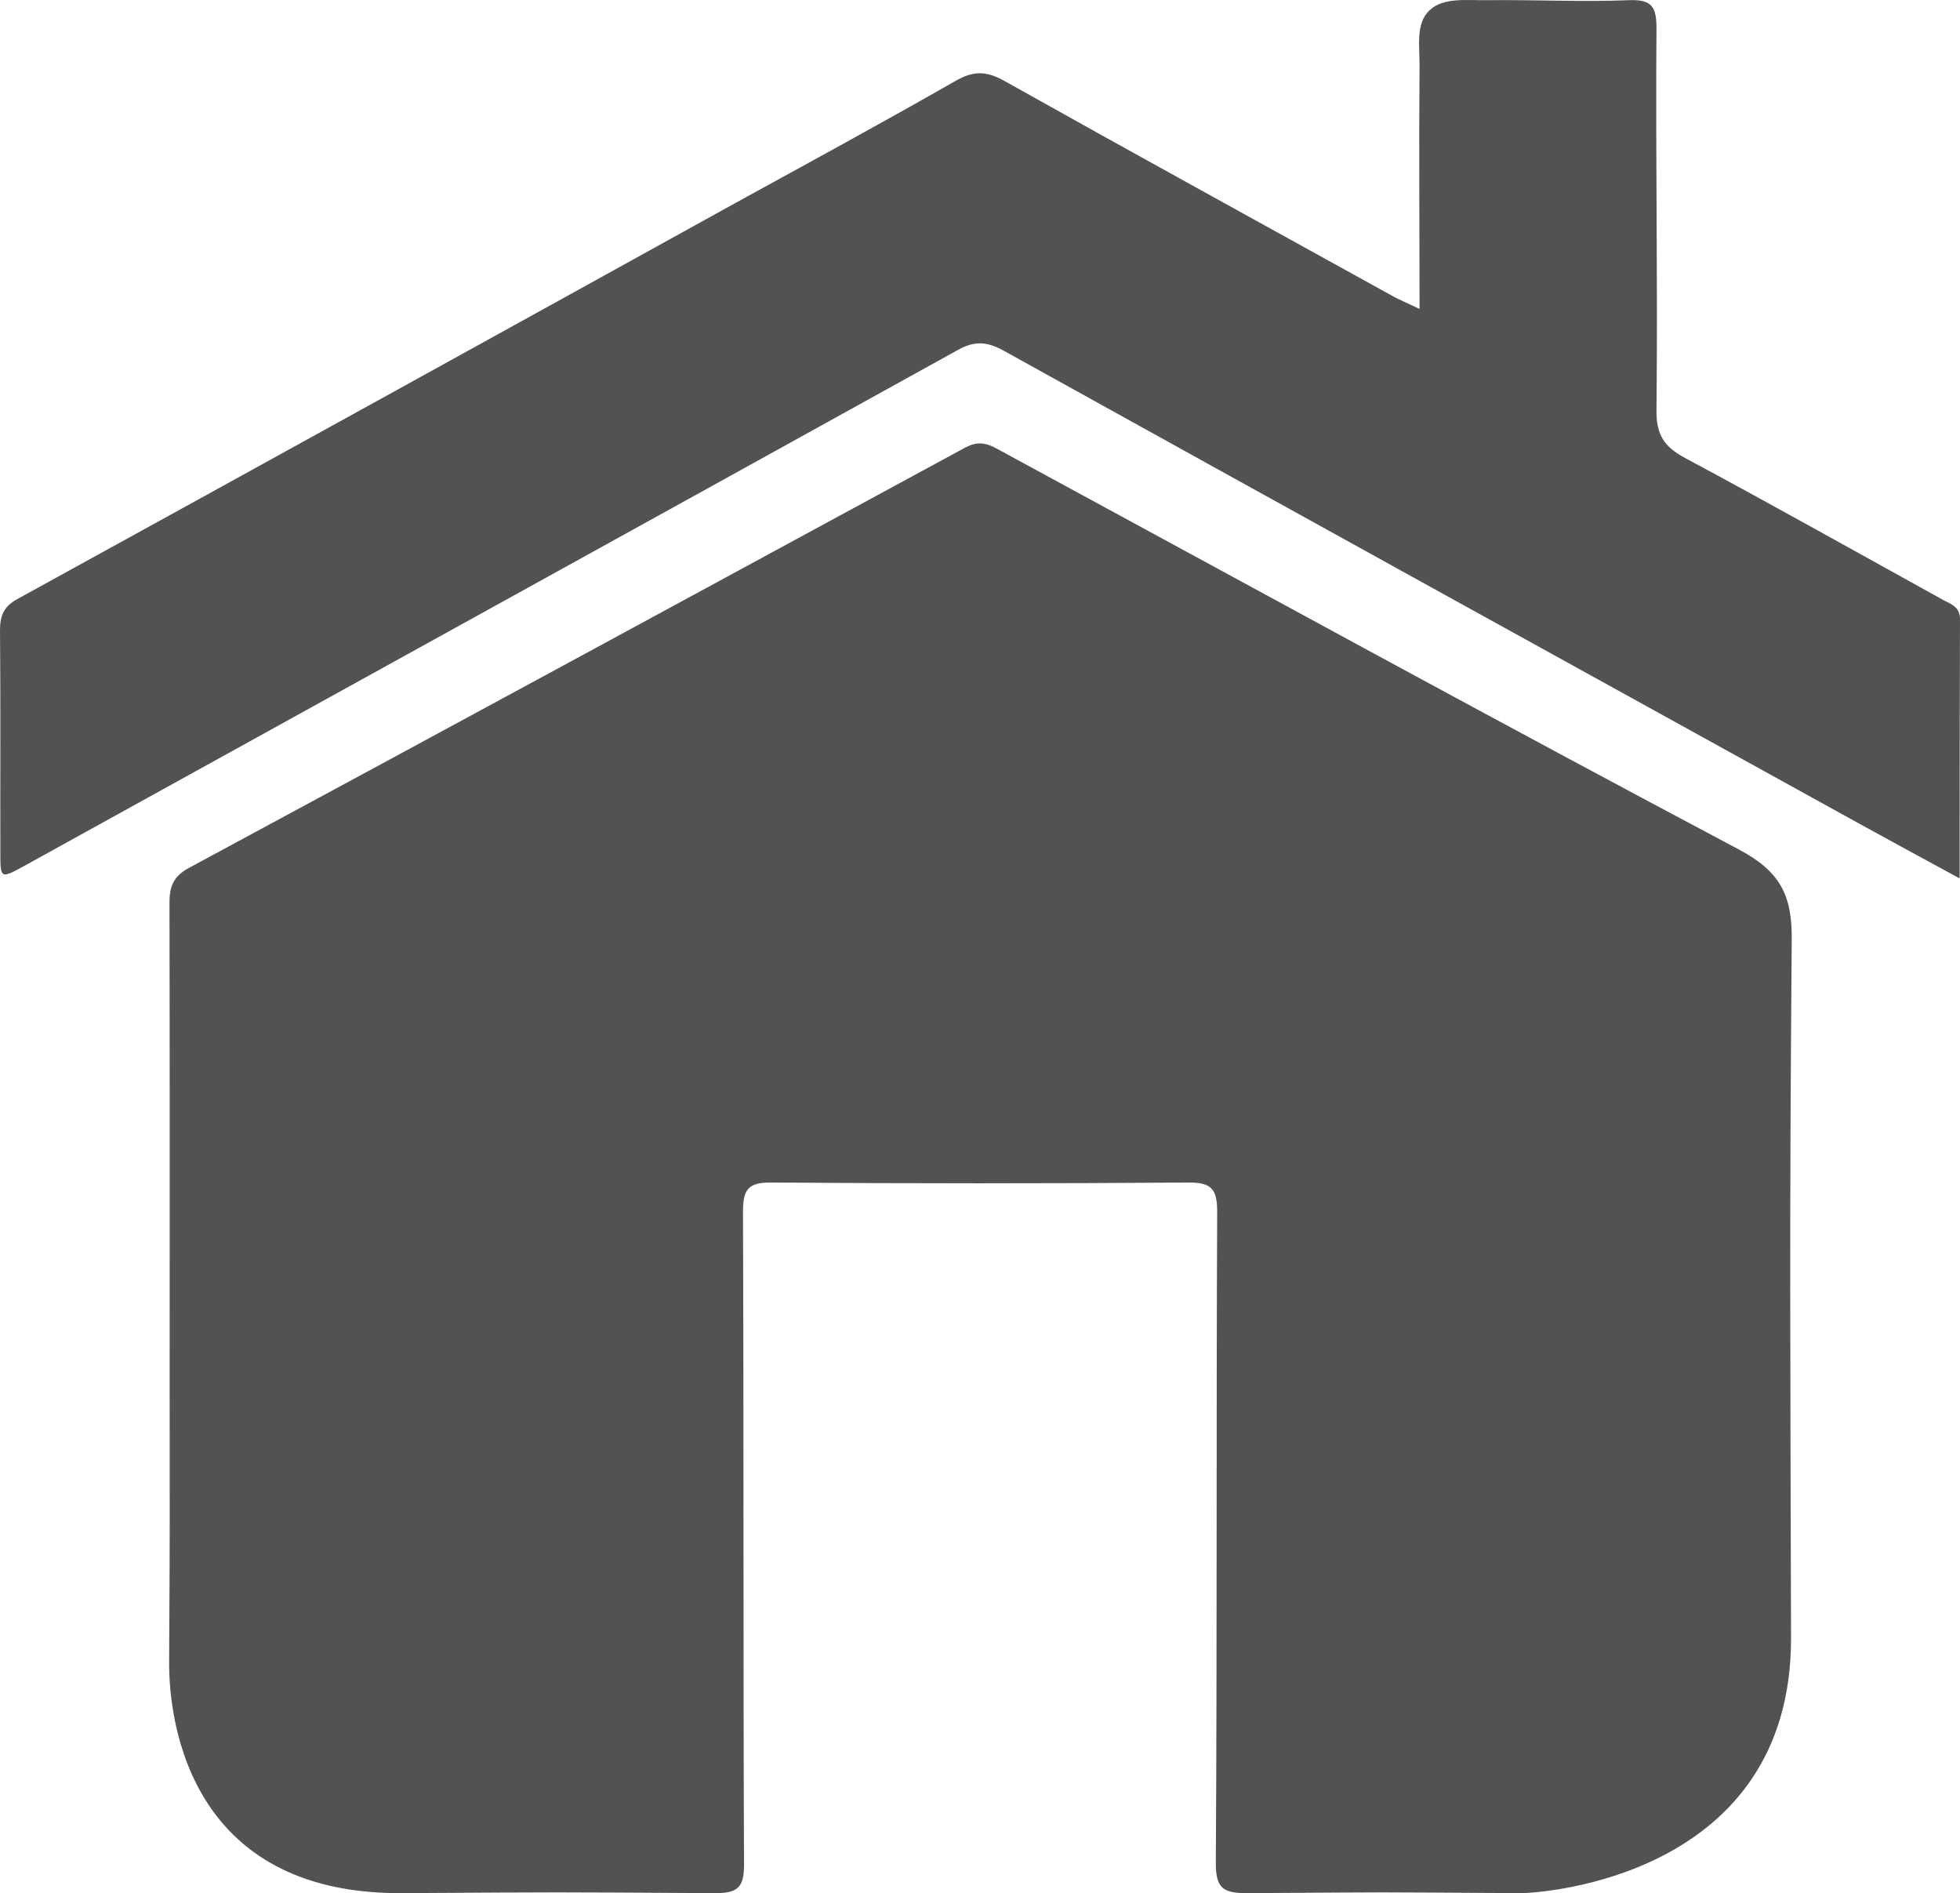 <?xml version="1.0" encoding="utf-8"?>
<!-- Generator: Adobe Illustrator 15.0.0, SVG Export Plug-In . SVG Version: 6.00 Build 0)  -->
<!DOCTYPE svg PUBLIC "-//W3C//DTD SVG 1.1//EN" "http://www.w3.org/Graphics/SVG/1.1/DTD/svg11.dtd">
<svg version="1.1" id="Livello_1" xmlns="http://www.w3.org/2000/svg" xmlns:xlink="http://www.w3.org/1999/xlink" x="0px" y="0px"
	 width="11.391px" height="11px" viewBox="0 0 11.391 11" enable-background="new 0 0 11.391 11" xml:space="preserve">
<path fill="#525252" d="M0.986,8.039c0-0.929,0.001-1.858-0.001-2.787C0.984,5.155,1.004,5.094,1.098,5.043
	c1.505-0.811,3.008-1.627,4.511-2.442c0.064-0.034,0.114-0.032,0.177,0.002c1.438,0.78,2.873,1.566,4.32,2.333
	c0.237,0.126,0.31,0.262,0.307,0.524c-0.014,1.79-0.008,2.271-0.004,4.061c0,1.379-1.438,1.479-1.572,1.479
	C7.839,10.994,8.244,10.994,7.246,11c-0.137,0-0.18-0.028-0.18-0.174c0.008-1.262,0.002-2.523,0.008-3.785
	c0-0.134-0.034-0.171-0.17-0.17c-0.807,0.006-1.613,0.006-2.42,0C4.343,6.869,4.318,6.916,4.318,7.044
	c0.005,1.262,0.001,2.523,0.006,3.785C4.325,10.96,4.294,11.001,4.157,11c-1.003-0.006-0.831-0.006-1.834,0
	c-1.352,0-1.34-1.22-1.34-1.348C0.988,8.723,0.986,8.968,0.986,8.039"/>
<path fill="#525252" d="M8.25,1.795c0-0.483-0.004-0.941,0-1.4C8.252,0.269,8.225,0.138,8.308,0.06
	c0.081-0.077,0.213-0.057,0.339-0.059c0.273-0.003,0.548,0.011,0.822,0c0.134-0.005,0.158,0.041,0.158,0.166
	c-0.006,0.738,0.008,1.477,0,2.215C9.625,2.527,9.672,2.596,9.793,2.661c0.504,0.27,1.002,0.55,1.502,0.826
	c0.047,0.024,0.097,0.041,0.096,0.112c-0.002,0.492-0.002,0.985-0.002,1.505c-0.213-0.115-0.404-0.22-0.594-0.324
	C9.141,3.867,7.484,2.953,5.832,2.037c-0.096-0.053-0.17-0.058-0.268-0.002C3.756,3.036,1.946,4.034,0.138,5.033
	c-0.135,0.073-0.136,0.074-0.136-0.08C0.001,4.522,0.004,4.093,0,3.663C0,3.574,0.023,3.523,0.104,3.479
	c1.392-0.765,2.782-1.532,4.171-2.3c0.428-0.235,0.857-0.468,1.282-0.711c0.1-0.057,0.176-0.056,0.278,0.001
	C6.59,0.892,7.348,1.308,8.104,1.726C8.143,1.746,8.183,1.763,8.25,1.795"/>
</svg>
